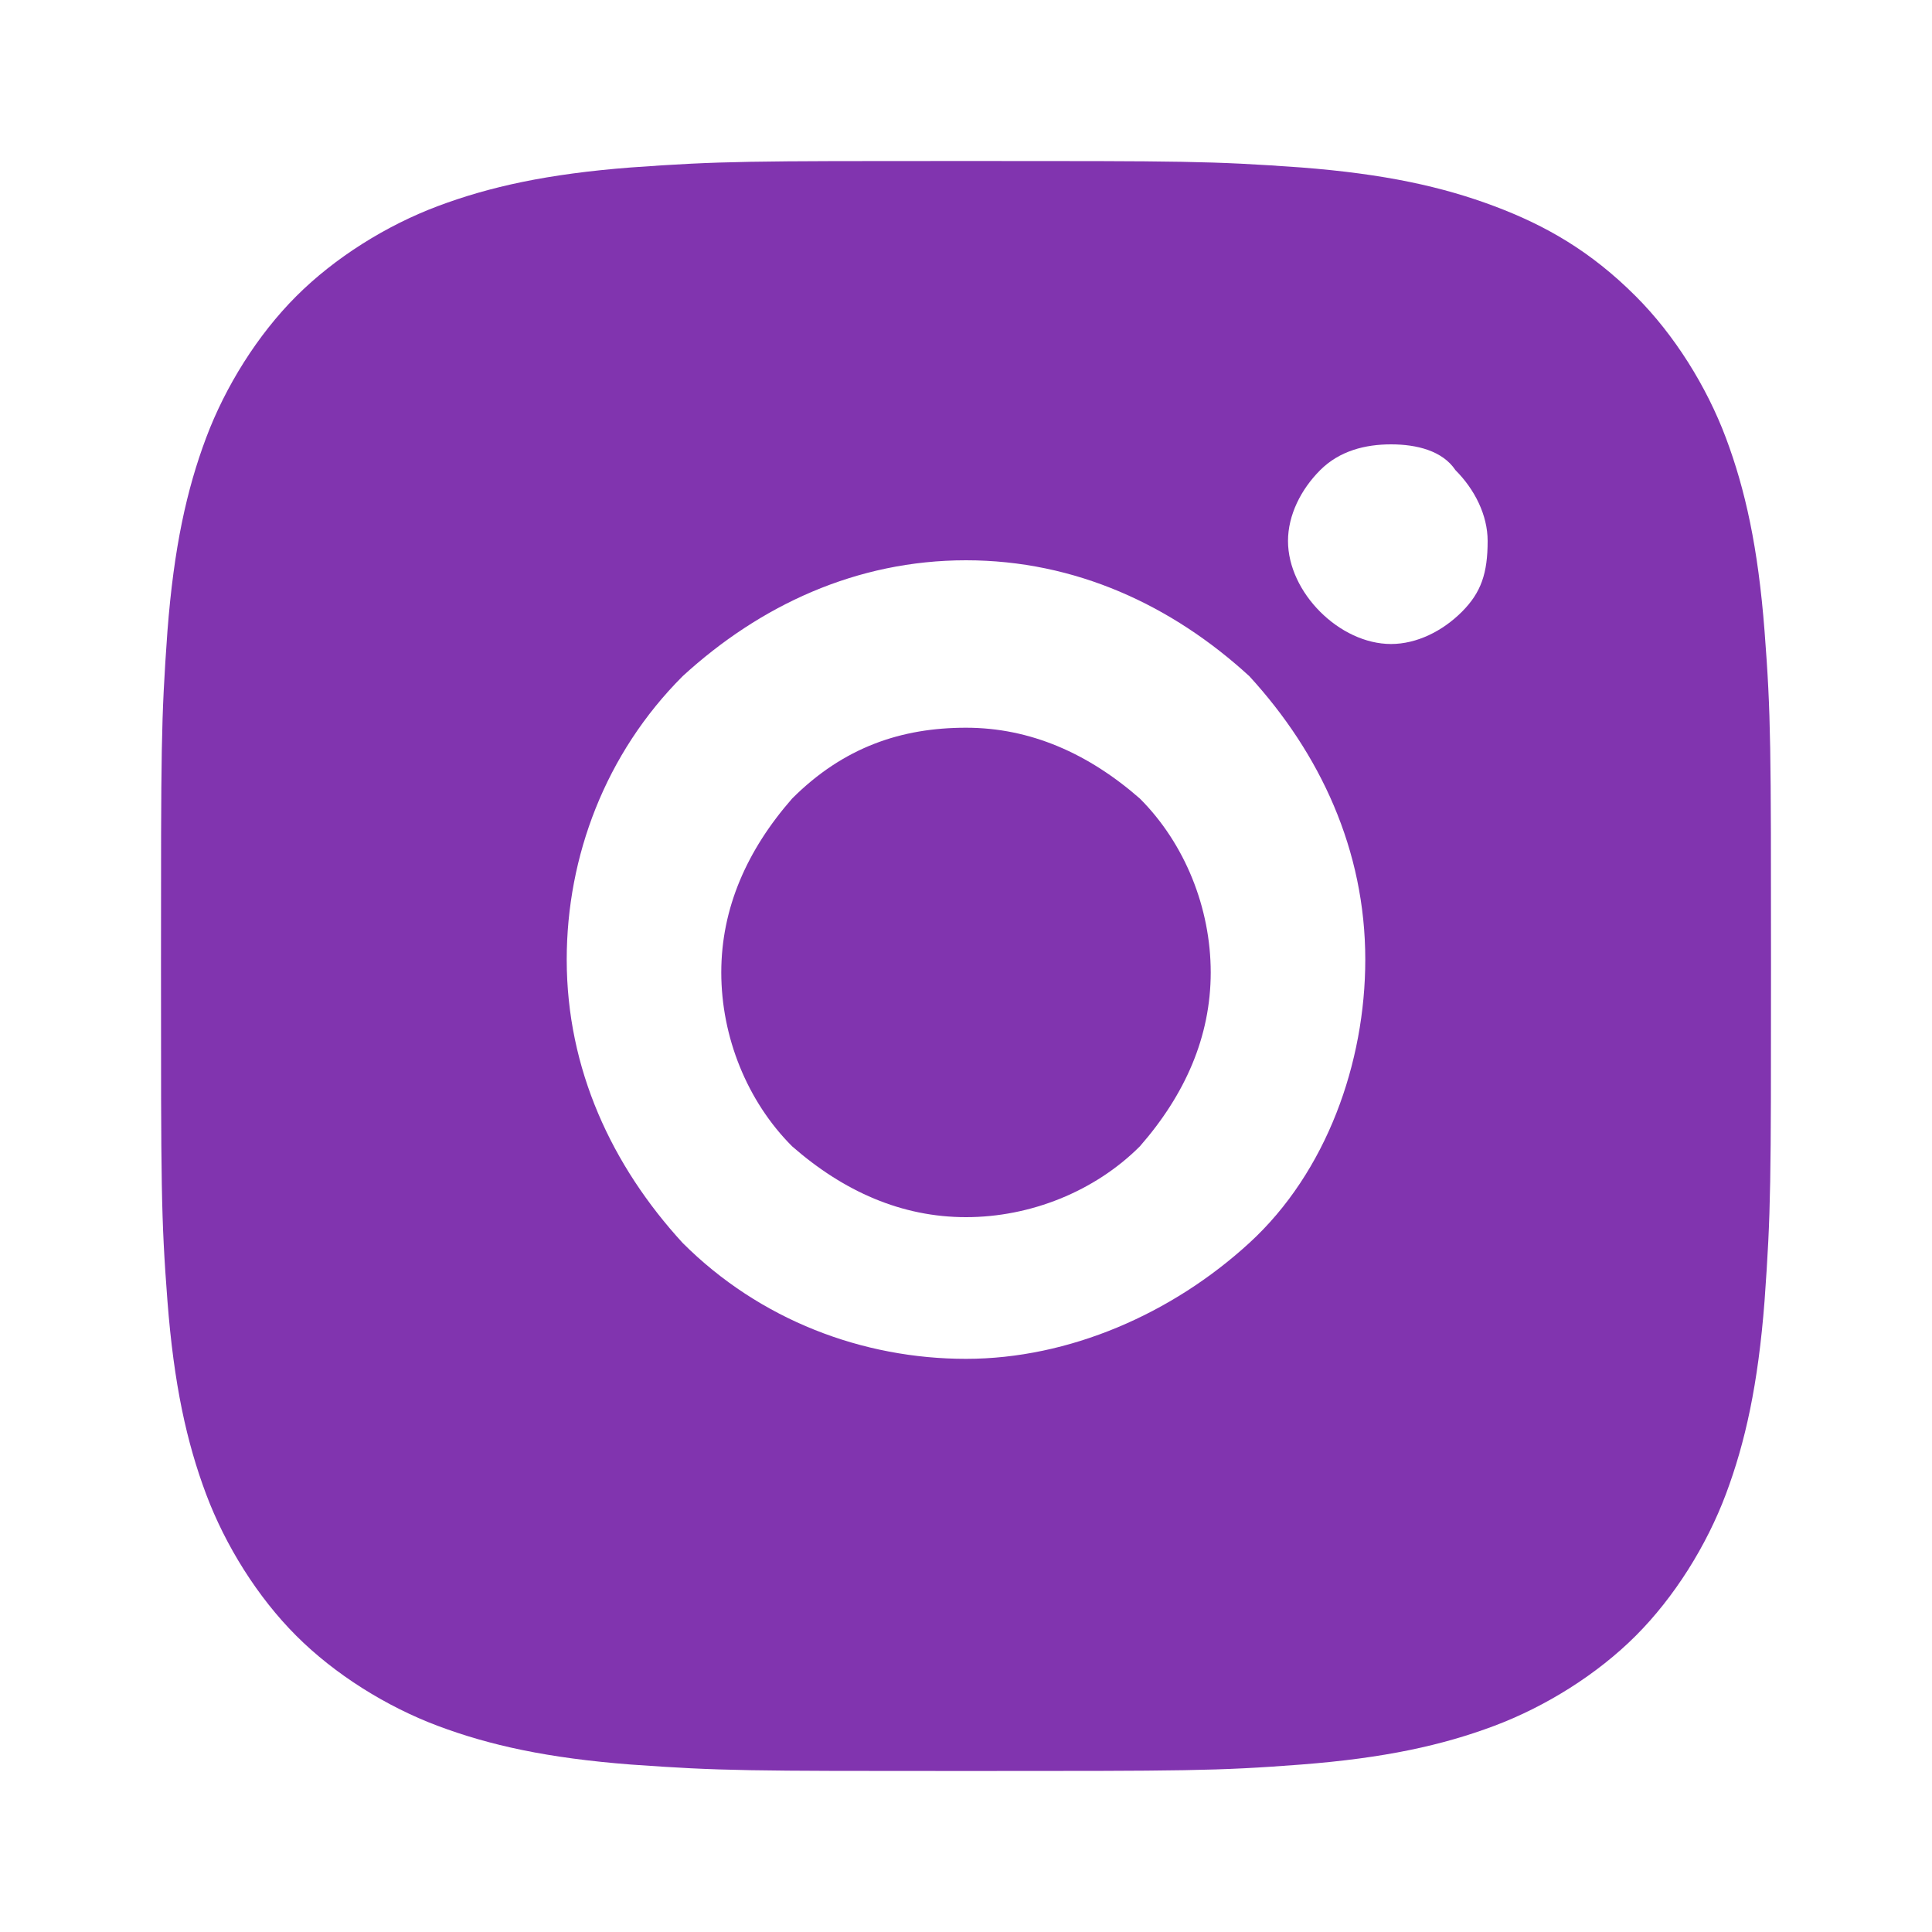 <?xml version="1.0" encoding="utf-8"?>
<!-- Generator: Adobe Illustrator 25.0.1, SVG Export Plug-In . SVG Version: 6.00 Build 0)  -->
<svg version="1.1" id="Calque_1" xmlns="http://www.w3.org/2000/svg" xmlns:xlink="http://www.w3.org/1999/xlink" x="0px" y="0px"
	 viewBox="0 0 30 30" style="enable-background:new 0 0 30 30;" xml:space="preserve">
<style type="text/css">
	.st0{fill:#8134AF;}
</style>
<path class="st0" d="M15,2.5c3.4,0,3.8,0,5.2,0.1c1.3,0.1,2.2,0.3,3,0.6c0.8,0.3,1.5,0.7,2.2,1.4C26,5.2,26.5,6,26.8,6.8
	c0.3,0.8,0.5,1.7,0.6,3c0.1,1.3,0.1,1.8,0.1,5.2c0,3.4,0,3.8-0.1,5.2c-0.1,1.3-0.3,2.2-0.6,3c-0.3,0.8-0.8,1.6-1.4,2.2
	c-0.6,0.6-1.4,1.1-2.2,1.4c-0.8,0.3-1.7,0.5-3,0.6c-1.3,0.1-1.8,0.1-5.2,0.1c-3.4,0-3.8,0-5.2-0.1c-1.3-0.1-2.2-0.3-3-0.6
	C6,26.5,5.2,26,4.6,25.4C4,24.8,3.5,24,3.2,23.2c-0.3-0.8-0.5-1.7-0.6-3c-0.1-1.3-0.1-1.8-0.1-5.2c0-3.4,0-3.8,0.1-5.2
	c0.1-1.3,0.3-2.2,0.6-3C3.5,6,4,5.2,4.6,4.6C5.2,4,6,3.5,6.8,3.2c0.8-0.3,1.7-0.5,3-0.6C11.2,2.5,11.6,2.5,15,2.5z M15,8.7
	c-1.7,0-3.2,0.7-4.4,1.8c-1.2,1.2-1.8,2.8-1.8,4.4c0,1.7,0.7,3.2,1.8,4.4c1.2,1.2,2.8,1.8,4.4,1.8s3.2-0.7,4.4-1.8s1.8-2.8,1.8-4.4
	c0-1.7-0.7-3.2-1.8-4.4C18.2,9.4,16.7,8.7,15,8.7z M23.1,8.4c0-0.4-0.2-0.8-0.5-1.1C22.4,7,22,6.9,21.6,6.9S20.8,7,20.5,7.3
	C20.2,7.6,20,8,20,8.4s0.2,0.8,0.5,1.1c0.3,0.3,0.7,0.5,1.1,0.5s0.8-0.2,1.1-0.5C23,9.2,23.1,8.9,23.1,8.4z M15,11.3
	c1,0,1.9,0.4,2.7,1.1c0.7,0.7,1.1,1.7,1.1,2.7c0,1-0.4,1.9-1.1,2.7c-0.7,0.7-1.7,1.1-2.7,1.1c-1,0-1.9-0.4-2.7-1.1
	c-0.7-0.7-1.1-1.7-1.1-2.7c0-1,0.4-1.9,1.1-2.7C13.1,11.6,14,11.3,15,11.3z"/>
</svg>
